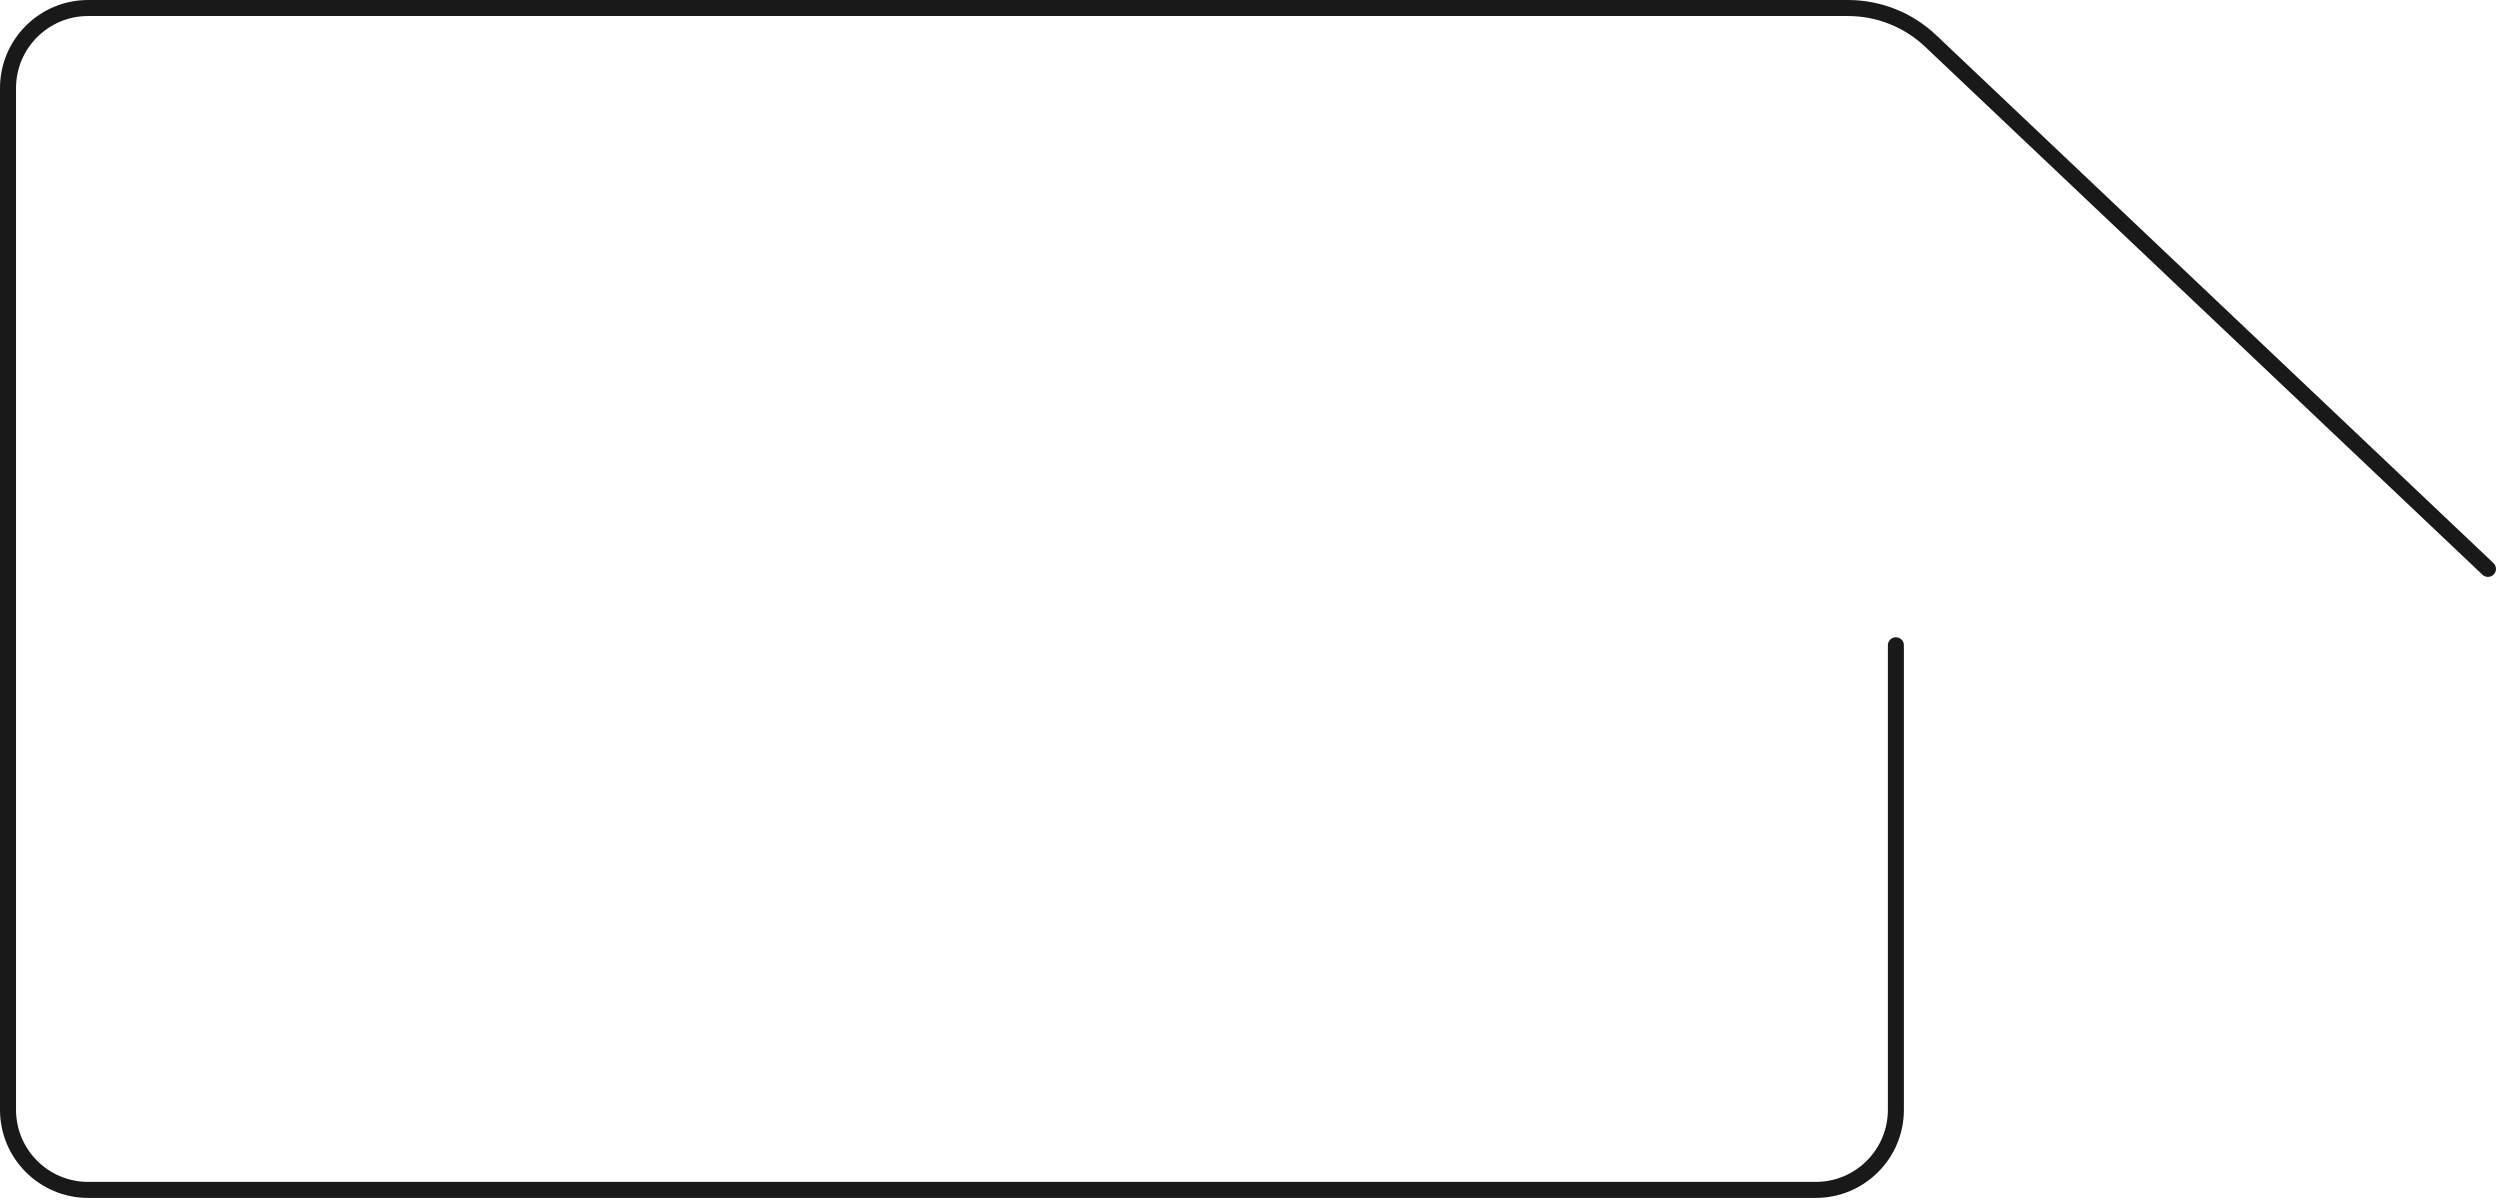 <?xml version="1.0" encoding="UTF-8"?> <svg xmlns="http://www.w3.org/2000/svg" width="312" height="150" viewBox="0 0 312 150" fill="none"> <path fill-rule="evenodd" clip-rule="evenodd" d="M0 138.5C0 144.575 4.925 149.5 11 149.5H226.607C232.682 149.5 237.607 144.575 237.607 138.5V80.531C237.607 79.978 237.16 79.531 236.607 79.531C236.055 79.531 235.607 79.978 235.607 80.531V138.5C235.607 143.471 231.578 147.5 226.607 147.5H11C6.029 147.5 2 143.471 2 138.5V11C2 6.029 6.029 2 11 2H230.63C234.212 2 237.658 3.373 240.259 5.836L309.812 71.726C310.213 72.106 310.846 72.089 311.226 71.688C311.606 71.287 311.589 70.654 311.188 70.274L241.634 4.384C238.662 1.569 234.724 0 230.63 0H11C4.925 0 0 4.925 0 11V138.5Z" fill="#191919"></path> </svg> 